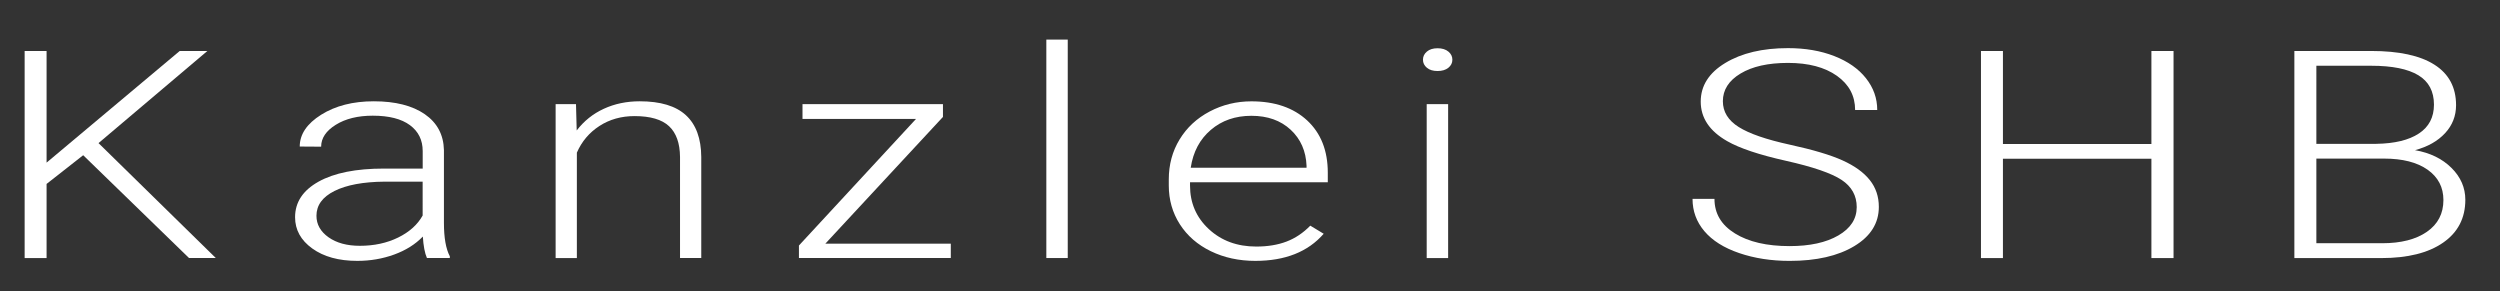 <?xml version="1.0" encoding="utf-8"?>
<!-- Generator: Adobe Illustrator 13.0.0, SVG Export Plug-In . SVG Version: 6.00 Build 14948)  -->
<!DOCTYPE svg PUBLIC "-//W3C//DTD SVG 1.1//EN" "http://www.w3.org/Graphics/SVG/1.1/DTD/svg11.dtd">
<svg version="1.1" id="logo" xmlns="http://www.w3.org/2000/svg" xmlns:xlink="http://www.w3.org/1999/xlink" x="0px" y="0px"
	 width="103px" height="12px" viewBox="0 0 103 12" style="enable-background:new 0 0 103 12;" xml:space="preserve">
<rect x="0" y="0" width="103" height="12" fill="#333333" stroke="none"/>
<g>
	<path style="fill:#FFFFFF;" d="M3.427,6.395L1.919,7.578v3.053H1.015V2.1h0.904v4.6l5.485-4.6h1.14L4.059,5.896l4.831,4.734H7.787
		L3.427,6.395z"/>
	<path style="fill:#FFFFFF;" d="M17.59,10.631c-0.088-0.199-0.145-0.494-0.169-0.885c-0.309,0.32-0.702,0.567-1.18,0.741
		s-0.984,0.261-1.519,0.261c-0.765,0-1.383-0.17-1.856-0.51s-0.709-0.77-0.709-1.289c0-0.617,0.322-1.105,0.967-1.465
		s1.543-0.539,2.695-0.539h1.596V6.225c0-0.453-0.175-0.81-0.526-1.069s-0.861-0.39-1.533-0.39c-0.613,0-1.12,0.125-1.522,0.375
		s-0.603,0.551-0.603,0.902l-0.882-0.006c0-0.504,0.294-0.94,0.882-1.31c0.588-0.369,1.312-0.554,2.169-0.554
		c0.887,0,1.587,0.177,2.099,0.53s0.776,0.847,0.791,1.479v3c0,0.613,0.081,1.072,0.243,1.377v0.07H17.59z M14.825,10.127
		c0.588,0,1.114-0.113,1.577-0.34c0.463-0.227,0.8-0.529,1.011-0.908V7.484H15.84c-0.877,0.008-1.563,0.136-2.059,0.384
		s-0.743,0.589-0.743,1.022c0,0.355,0.166,0.65,0.496,0.885C13.866,10.01,14.296,10.127,14.825,10.127z"/>
	<path style="fill:#FFFFFF;" d="M23.731,4.291l0.029,1.084c0.299-0.391,0.671-0.688,1.118-0.894c0.446-0.205,0.938-0.308,1.478-0.308
		c0.853,0,1.488,0.191,1.904,0.574s0.627,0.957,0.632,1.723v4.16h-0.875V6.465c-0.005-0.566-0.156-0.988-0.452-1.266
		c-0.297-0.277-0.771-0.416-1.423-0.416c-0.544,0-1.026,0.136-1.445,0.407s-0.729,0.638-0.93,1.099v4.342h-0.875v-6.34H23.731z"/>
	<path style="fill:#FFFFFF;" d="M34.004,10.039h5.169v0.592h-6.257v-0.516L37.74,4.9h-4.677V4.291h5.787v0.526L34.004,10.039z"/>
	<path style="fill:#FFFFFF;" d="M43.991,10.631h-0.882v-9h0.882V10.631z"/>
	<path style="fill:#FFFFFF;" d="M51.72,10.748c-0.677,0-1.288-0.133-1.834-0.398c-0.547-0.266-0.972-0.636-1.276-1.11
		c-0.304-0.475-0.456-1.007-0.456-1.597V7.391c0-0.609,0.148-1.158,0.445-1.646c0.297-0.488,0.709-0.872,1.239-1.151
		c0.529-0.279,1.103-0.419,1.72-0.419c0.965,0,1.732,0.263,2.298,0.788c0.565,0.525,0.849,1.243,0.849,2.153v0.393h-5.676v0.135
		c0,0.719,0.259,1.317,0.776,1.796s1.168,0.718,1.952,0.718c0.471,0,0.886-0.068,1.246-0.205s0.688-0.355,0.981-0.656l0.552,0.334
		C53.89,10.375,52.95,10.748,51.72,10.748z M51.558,4.771c-0.662,0-1.219,0.193-1.672,0.58c-0.454,0.387-0.729,0.906-0.828,1.559
		h4.772V6.834c-0.024-0.609-0.242-1.105-0.654-1.488S52.225,4.771,51.558,4.771z"/>
	<path style="fill:#FFFFFF;" d="M58.626,2.46c0-0.132,0.054-0.244,0.162-0.335c0.107-0.091,0.254-0.137,0.44-0.137s0.335,0.046,0.445,0.137
		c0.11,0.091,0.165,0.203,0.165,0.335s-0.055,0.243-0.165,0.332s-0.259,0.134-0.445,0.134s-0.333-0.044-0.44-0.134
		C58.68,2.703,58.626,2.592,58.626,2.46z M59.663,10.631H58.78v-6.34h0.883V10.631z"/>
	<path style="fill:#FFFFFF;" d="M76.497,8.533c0-0.473-0.209-0.847-0.625-1.122c-0.417-0.275-1.18-0.537-2.287-0.785
		c-1.108-0.248-1.917-0.519-2.427-0.812C70.433,5.4,70.07,4.857,70.07,4.186c0-0.652,0.337-1.183,1.011-1.591
		s1.536-0.612,2.585-0.612c0.711,0,1.347,0.109,1.908,0.328c0.561,0.219,0.996,0.523,1.305,0.914s0.463,0.826,0.463,1.307h-0.911
		c0-0.584-0.25-1.053-0.75-1.408c-0.5-0.354-1.172-0.532-2.015-0.532c-0.819,0-1.471,0.146-1.956,0.438
		c-0.485,0.291-0.728,0.672-0.728,1.141c0,0.435,0.218,0.789,0.654,1.063c0.436,0.274,1.135,0.515,2.096,0.725
		c0.96,0.209,1.688,0.426,2.184,0.651s0.867,0.493,1.117,0.806s0.375,0.682,0.375,1.107c0,0.672-0.337,1.211-1.011,1.617
		s-1.563,0.609-2.665,0.609c-0.756,0-1.448-0.107-2.078-0.322s-1.107-0.516-1.434-0.902s-0.488-0.83-0.488-1.33h0.904
		c0,0.602,0.281,1.076,0.846,1.424c0.563,0.348,1.313,0.521,2.25,0.521c0.833,0,1.502-0.146,2.007-0.439S76.497,9.018,76.497,8.533z
		"/>
	<path style="fill:#FFFFFF;" d="M89.55,10.631h-0.912v-4.09h-6.117v4.09h-0.905V2.1h0.905v3.832h6.117V2.1h0.912V10.631z"/>
	<path style="fill:#FFFFFF;" d="M94.528,10.631V2.1h3.162c1.147,0,2.018,0.188,2.61,0.566c0.593,0.377,0.89,0.933,0.89,1.668
		c0,0.441-0.15,0.826-0.452,1.152c-0.302,0.327-0.715,0.56-1.239,0.701c0.623,0.109,1.124,0.353,1.504,0.732
		s0.569,0.816,0.569,1.312c0,0.754-0.305,1.343-0.915,1.766c-0.61,0.424-1.459,0.636-2.548,0.636H94.528z M95.434,5.926h2.47
		c0.755-0.012,1.34-0.153,1.754-0.426c0.414-0.272,0.621-0.668,0.621-1.188c0-0.548-0.214-0.952-0.643-1.212
		c-0.43-0.26-1.078-0.391-1.945-0.391h-2.257V5.926z M95.434,6.535v3.486h2.713c0.774,0,1.389-0.157,1.842-0.471
		c0.453-0.314,0.68-0.75,0.68-1.308c0-0.526-0.217-0.942-0.65-1.249c-0.434-0.306-1.033-0.459-1.798-0.459H95.434z"/>
</g>
</svg>
